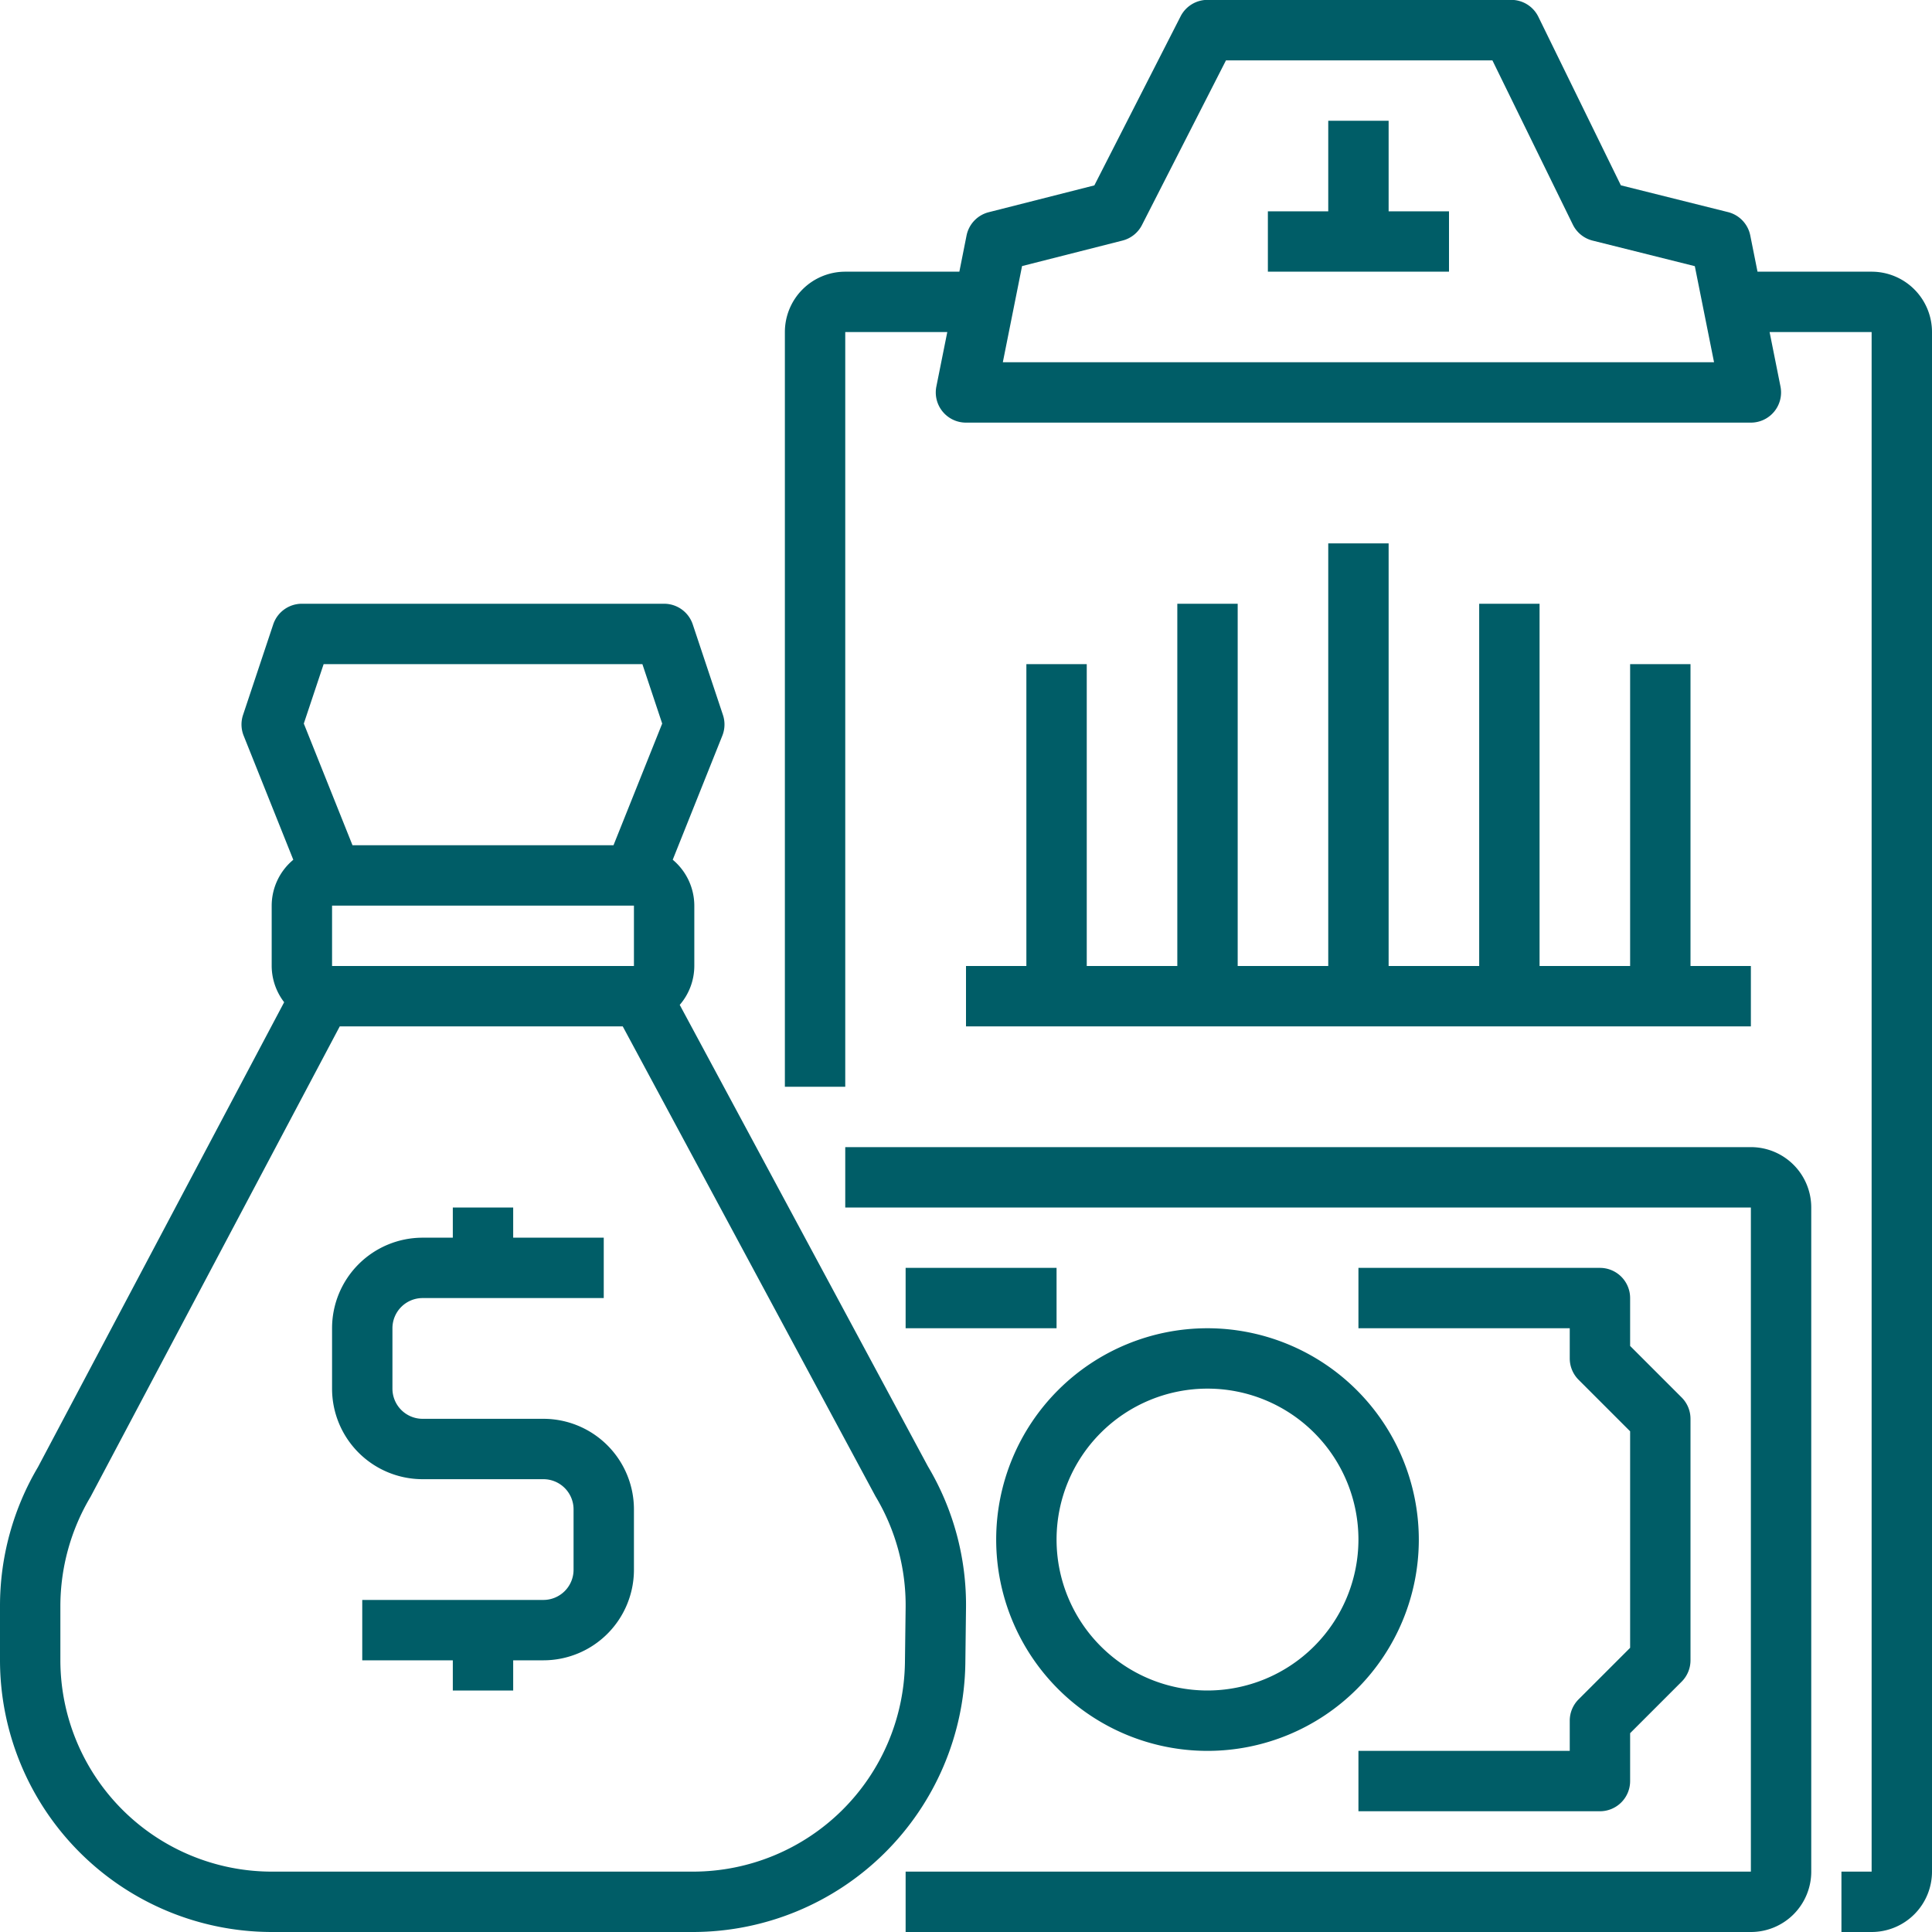 <svg xmlns="http://www.w3.org/2000/svg" width="64" height="64" viewBox="0 0 64 64">
<defs>
    <style>
      .cls-1 {
        fill: #005d67;
        fill-rule: evenodd;
      }
    </style>
  </defs>
  <path class="cls-1" d="M231,770.289a8.963,8.963,0,0,0-1.261-4.713l-8.222-15.288A1.98,1.98,0,0,0,222,749v-2a1.987,1.987,0,0,0-.715-1.52l1.643-4.109a1,1,0,0,0,.02-0.688l-1-3A1,1,0,0,0,221,737H209a1,1,0,0,0-.949.684l-1,3a1,1,0,0,0,.021.688l1.644,4.109A1.981,1.981,0,0,0,208,747v2a1.984,1.984,0,0,0,.413,1.2l-8.156,15.4A9.033,9.033,0,0,0,199,770.2V772a9.011,9.011,0,0,0,9,9h13.978a9.034,9.034,0,0,0,9-8.889ZM209.721,739H220.28l0.656,1.969L219.323,745h-8.646l-1.613-4.031ZM220,749H210v-2h10v2Zm8.977,23.086a7.026,7.026,0,0,1-7,6.914H208a7.008,7.008,0,0,1-7-7v-1.8a7.079,7.079,0,0,1,1-3.617L210.255,751h9.374L228,766.564a7.019,7.019,0,0,1,1,3.7ZM217,764h-4a1,1,0,0,1-1-1v-2a1,1,0,0,1,1-1h6v-2h-3v-1h-2v1h-1a3,3,0,0,0-3,3v2a3,3,0,0,0,3,3h4a1,1,0,0,1,1,1v2a1,1,0,0,1-1,1h-6v2h3v1h2v-1h1a3,3,0,0,0,3-3v-2A3,3,0,0,0,217,764Zm40-9H227v2h30v22H229v2h28a2,2,0,0,0,2-2V757A2,2,0,0,0,257,755Zm-18,6a7,7,0,1,0,7,7A7.008,7.008,0,0,0,239,761Zm0,12a5,5,0,1,1,5-5A5.006,5.006,0,0,1,239,773Zm13-14h-8v2h7v1a1,1,0,0,0,.293.707L253,764.414v7.172l-1.707,1.707A1,1,0,0,0,251,774v1h-7v2h8a1,1,0,0,0,1-1v-1.586l1.707-1.707A1,1,0,0,0,255,772v-8a1,1,0,0,0-.293-0.707L253,761.586V760A1,1,0,0,0,252,759Zm-23,2h5v-2h-5v2Zm32-35h-3.78l-0.24-1.2a1,1,0,0,0-.738-0.774l-3.549-.887-2.733-5.583a1,1,0,0,0-.9-0.56H239a1,1,0,0,0-.891.545l-2.857,5.6-3.5.889a1,1,0,0,0-.734.773L230.78,726H227a2,2,0,0,0-2,2v25h2V728h3.38l-0.361,1.8A1,1,0,0,0,231,731h26a1,1,0,0,0,.98-1.2l-0.36-1.8H261v51h-1v2h1a2,2,0,0,0,2-2V728A2,2,0,0,0,261,726Zm-28.78,3,0.637-3.186,3.327-.845a1,1,0,0,0,.645-0.515L239.612,719h8.826l2.664,5.44a1,1,0,0,0,.655.53l3.386,0.847L255.78,729H232.22ZM245,721h-2v3h-2v2h6v-2h-2v-3Zm-12,18v10h-2v2h26v-2h-2V739h-2v10h-3V737h-2v12h-3V735h-2v14h-3V737h-2v12h-3V739h-2Z" transform="translate(-199 -717)"/>
</svg>

